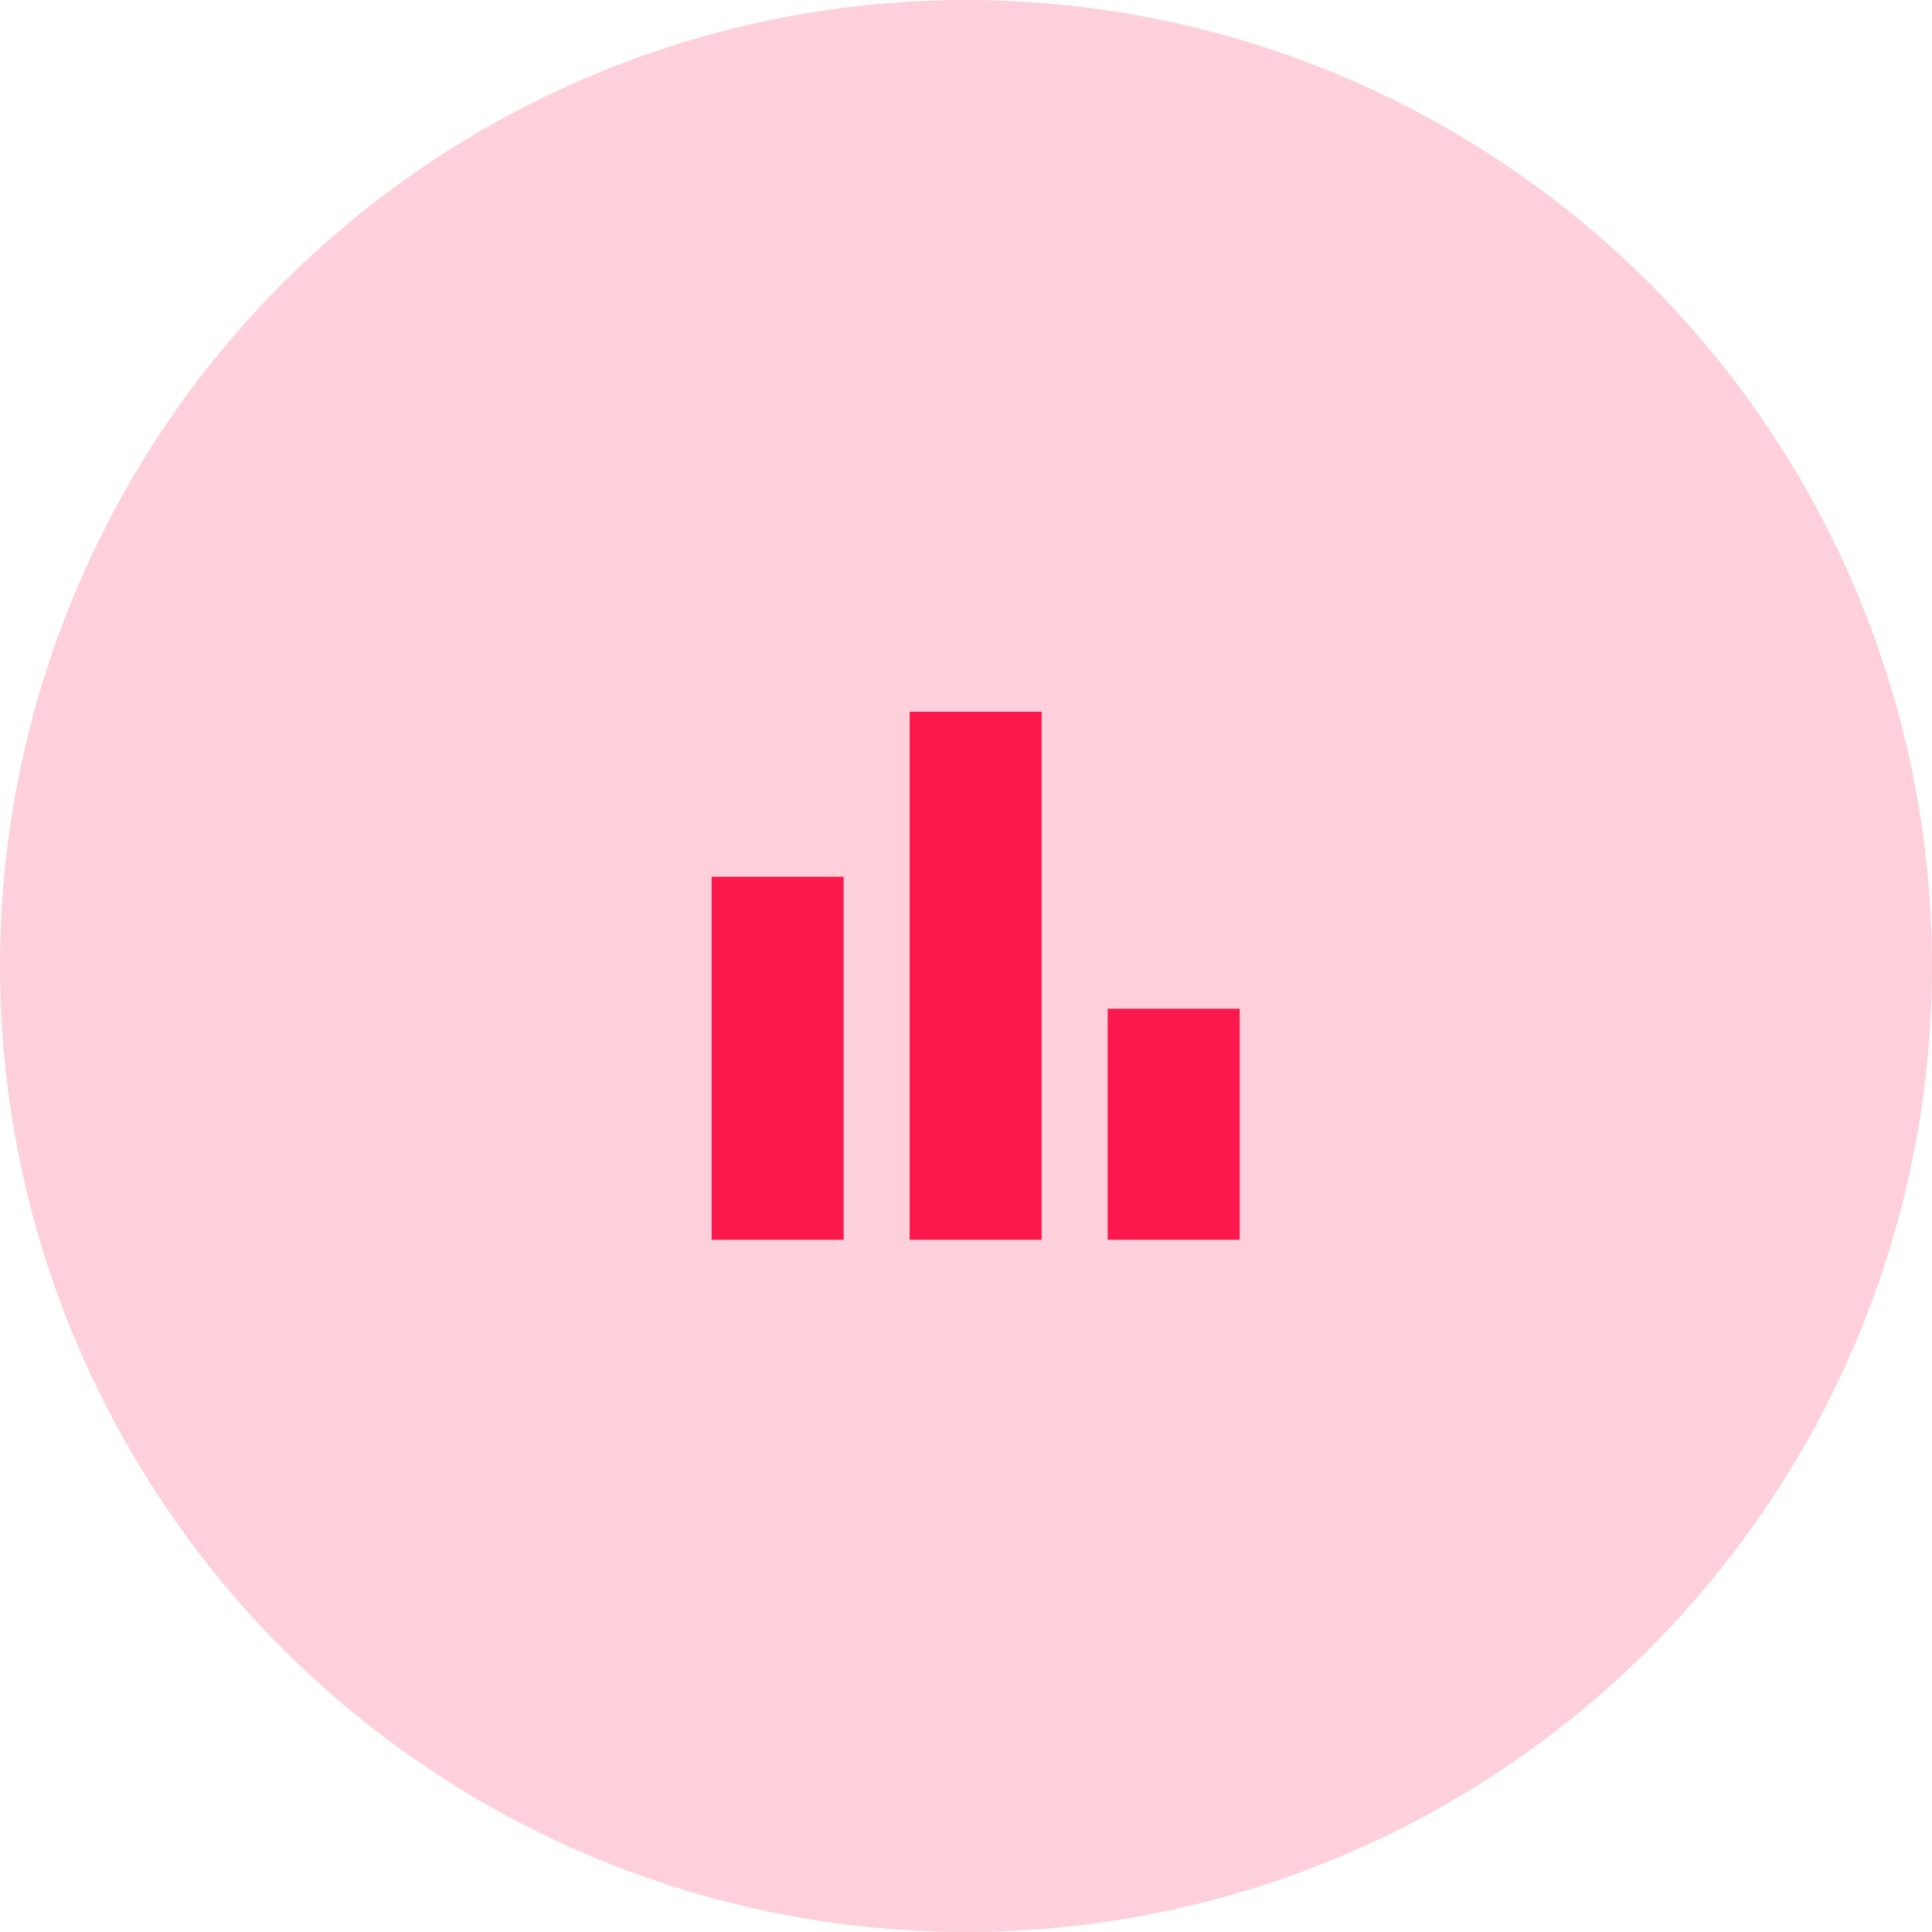 <?xml version="1.0" encoding="UTF-8"?> <svg xmlns="http://www.w3.org/2000/svg" width="72" height="72" viewBox="0 0 72 72" fill="none"><circle opacity="0.2" cx="36" cy="36" r="36" fill="#FD184B"></circle><mask id="mask0_3828_25818" style="mask-type:alpha" maskUnits="userSpaceOnUse" x="21" y="21" width="31" height="31"><rect x="21.6" y="21.602" width="29.52" height="29.52" fill="#D9D9D9"></rect></mask><g mask="url(#mask0_3828_25818)"><path d="M41.279 46.203V37.593H46.2V46.203H41.279ZM33.9 46.203V26.523H38.819V46.203H33.9ZM26.52 46.203V32.673H31.439V46.203H26.52Z" fill="#FD184B"></path></g></svg> 